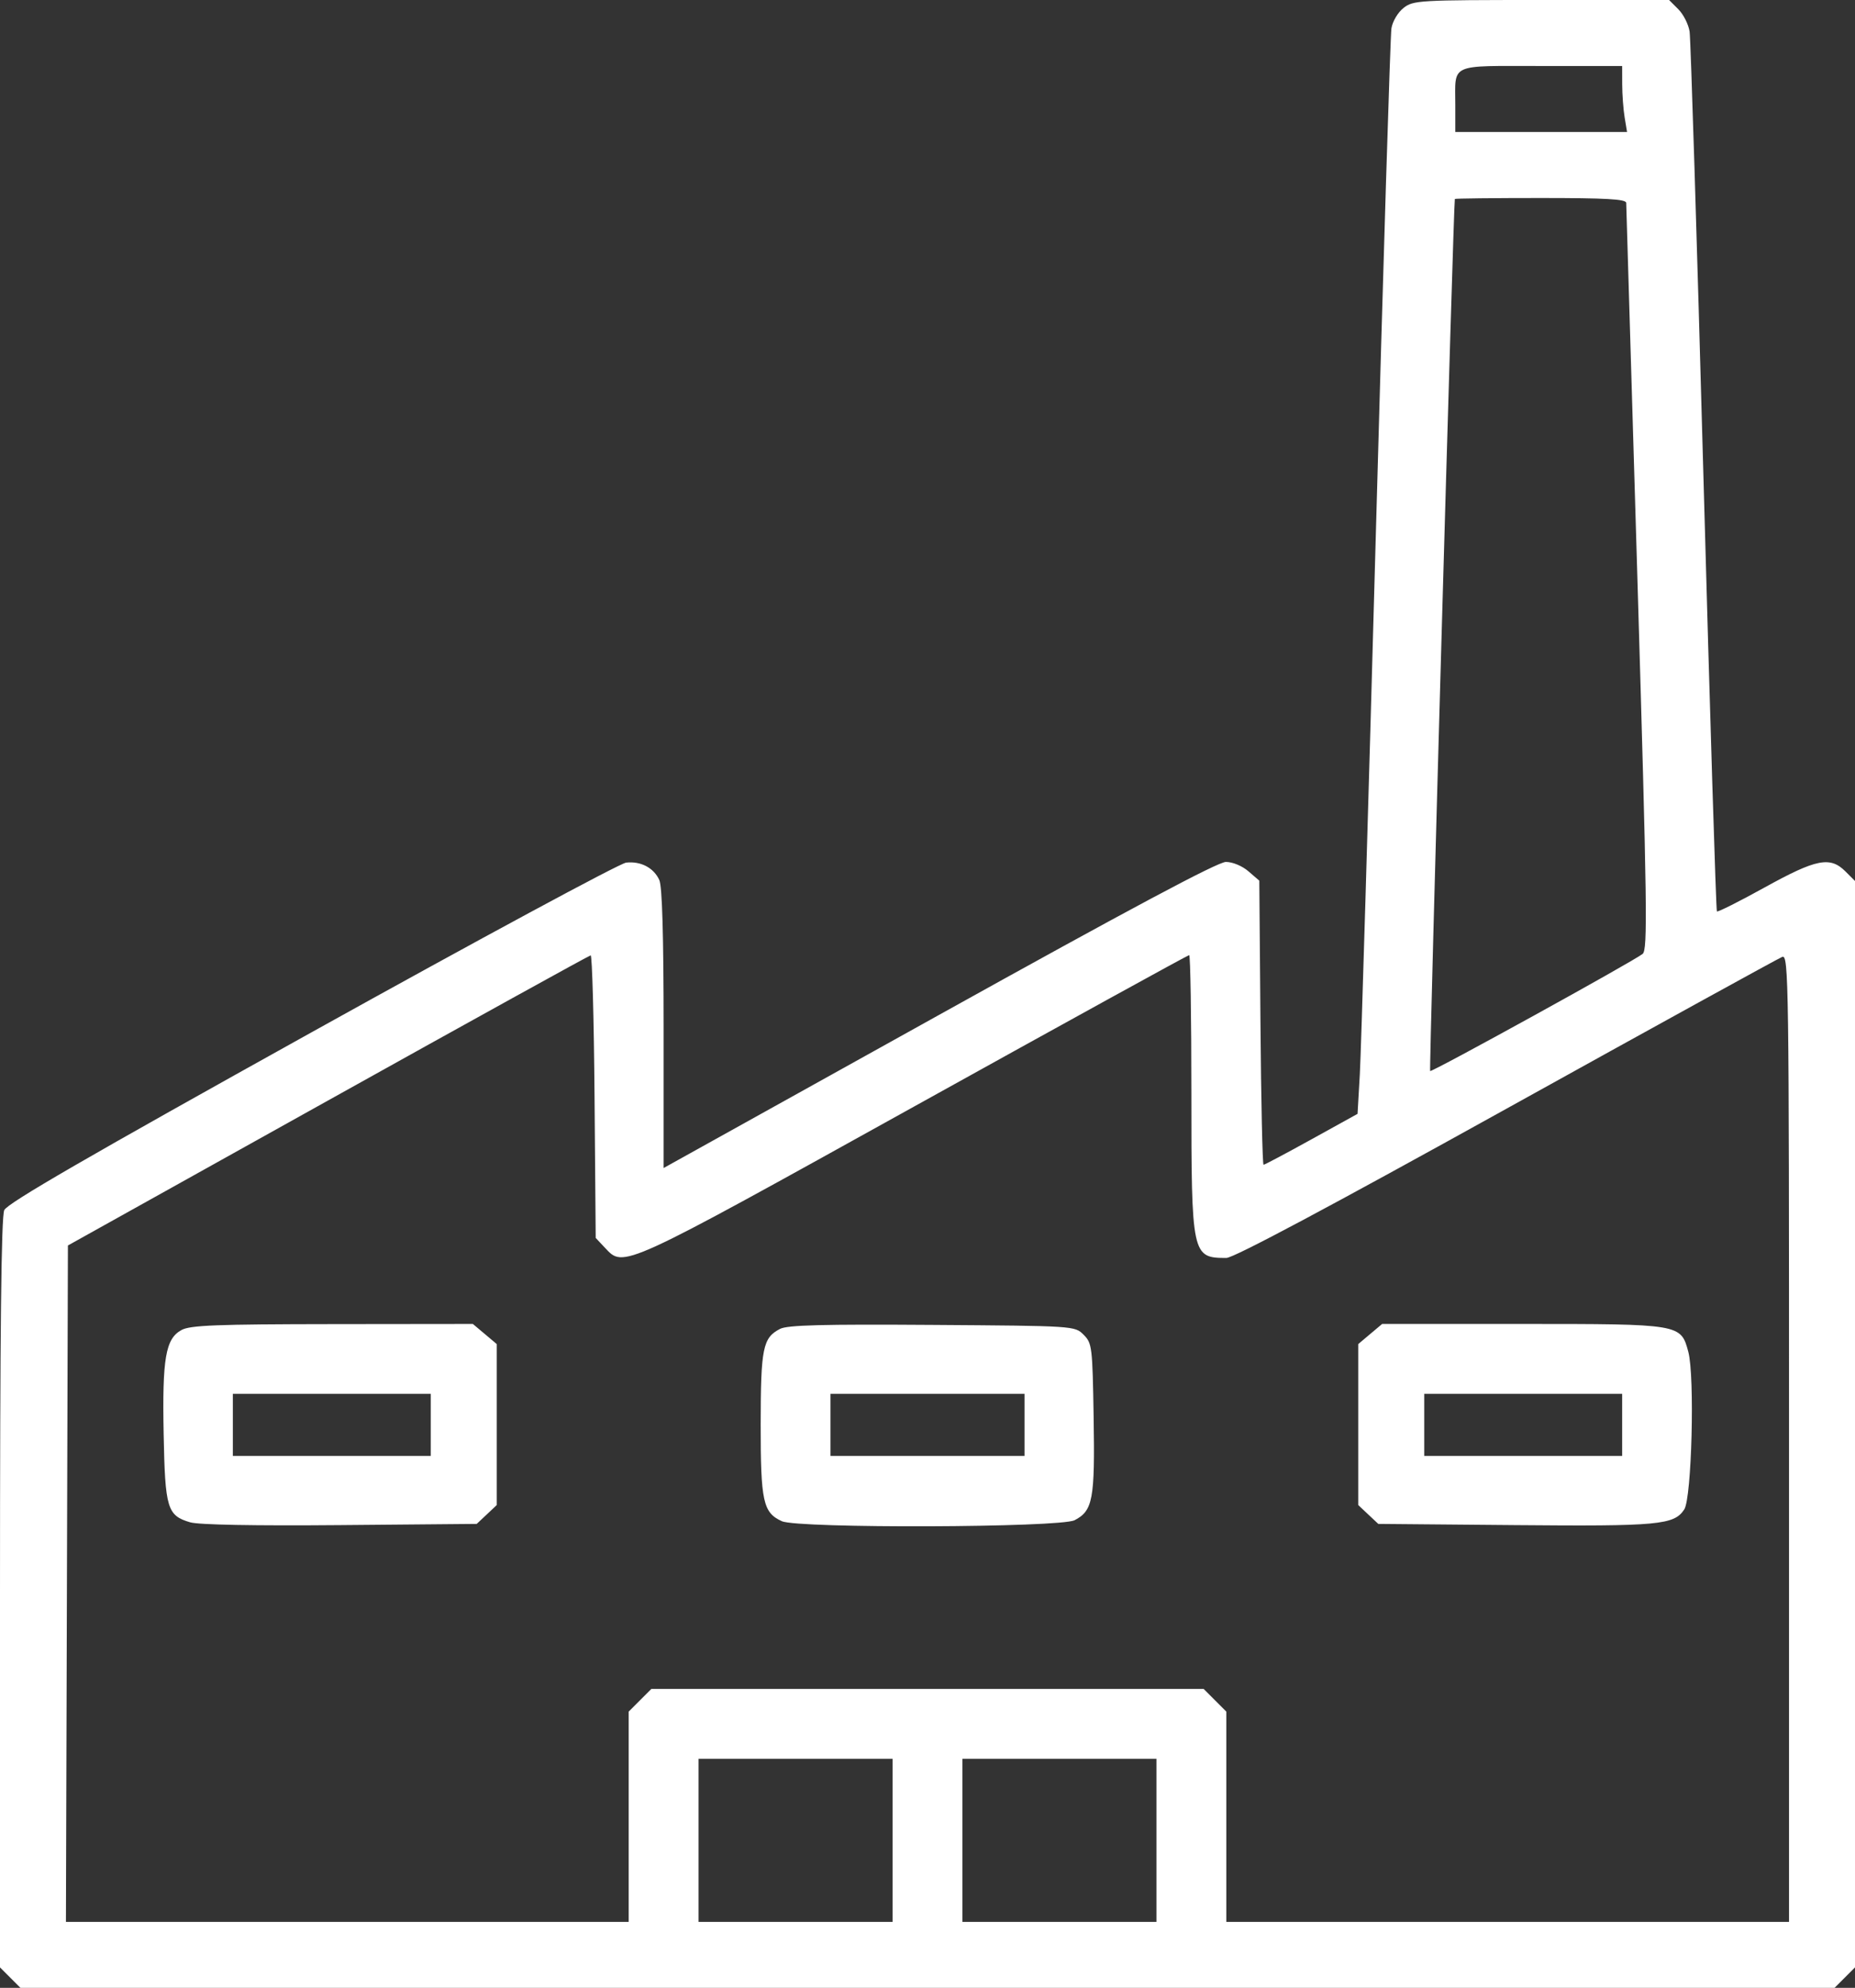 <svg width="478" height="512" viewBox="0 0 478 512" fill="none" xmlns="http://www.w3.org/2000/svg">
<rect x="0" y="0" width="478" height="512" fill="#333333" stroke="none"/>
<path fill-rule="evenodd" clip-rule="evenodd" d="M361.672 2.043C360.209 3.194 358.844 5.487 358.547 7.293C358.256 9.057 356.437 68.1 354.503 138.5C352.57 208.9 350.724 271.087 350.402 276.693L349.815 286.886L337.955 293.443C331.432 297.049 325.87 300 325.594 300C325.319 300 324.96 283.536 324.797 263.412L324.5 226.825L321.694 224.412C320.077 223.022 317.617 222 315.888 222C313.804 222 291.21 234.045 241.943 261.419L171 300.839V264.966C171 240.803 170.638 228.299 169.89 226.657C168.456 223.512 165.126 221.762 161.354 222.174C159.708 222.353 123.225 242.023 80.28 265.884C22.404 298.042 1.914 309.892 1.099 311.681C0.324 313.382 0 342.52 0 410.411V506.727L2.636 509.364L5.273 512H239H472.727L475.364 509.364L478 506.727V366.818V226.909L475.545 224.455C471.593 220.502 468.052 221.202 454.714 228.576C448.172 232.193 442.637 234.97 442.414 234.747C442.191 234.524 440.632 184.202 438.95 122.921C437.268 61.639 435.662 9.987 435.38 8.138C435.098 6.289 433.793 3.702 432.479 2.388L430.091 0H397.18C365.551 0 364.169 0.08 361.672 2.043ZM418.011 21.75C418.017 24.363 418.301 28.188 418.642 30.25L419.262 34H397.131H375V27.082C375 16.172 373.183 17 397.107 17H418L418.011 21.75ZM419.045 52.25C419.069 52.938 420.367 96.475 421.929 149C424.446 233.659 424.599 244.635 423.273 245.692C420.826 247.641 368.911 276.244 368.524 275.857C368.224 275.556 374.559 51.983 374.888 51.25C374.949 51.112 384.9 51 397 51C413.91 51 419.01 51.289 419.045 52.25ZM153.203 282.421L153.5 318.841L155.924 321.421C160.769 326.575 159.8 327.018 235.551 285C274.222 263.55 306.118 246 306.431 246C306.744 246 307 261.997 307 281.55C307 323.419 307.123 324 316.011 324C317.89 324 342.454 310.918 388.191 285.56C426.324 264.418 458.306 246.82 459.262 246.453C460.907 245.822 461 252.453 461 370.393V495H388.5H316V467.923V440.846L313.077 437.923L310.154 435H239H167.846L164.923 437.923L162 440.846V467.923V495H89.495H16.989L17.245 407.894L17.5 320.789L84.5 283.464C121.35 262.936 151.817 246.108 152.203 246.07C152.59 246.031 153.04 262.389 153.203 282.421ZM46.785 342.554C42.653 344.796 41.791 349.81 42.17 369.405C42.539 388.53 43.087 390.351 49 392.09C51.202 392.737 65.545 393.004 87.671 392.81L122.841 392.5L125.421 390.076L128 387.651V366.915V346.178L124.923 343.589L121.847 341L85.673 341.04C55.757 341.073 49.03 341.335 46.785 342.554ZM201.02 342.265C196.565 344.554 196.031 347.173 196.015 366.8C195.999 386.749 196.62 389.594 201.472 391.805C205.649 393.708 273.176 393.477 276.909 391.547C281.608 389.117 282.155 386.174 281.812 365.168C281.513 346.817 281.409 345.96 279.223 343.775C276.947 341.501 276.935 341.5 240.223 341.246C212.026 341.05 202.924 341.287 201.02 342.265ZM353.077 343.589L350 346.178V366.915V387.651L352.579 390.076L355.159 392.5L390.329 392.81C427.414 393.136 431.375 392.771 434 388.78C435.933 385.841 436.739 354.46 435.043 348.162C433.115 341.001 433.11 341 392.126 341H356.153L353.077 343.589ZM111 367V375H85.5H60V367V359H85.5H111V367ZM264 367V375H239H214V367V359H239H264V367ZM418 367V375H392.5H367V367V359H392.5H418V367ZM230 474V495H205H180V474V453H205H230V474ZM298 474V495H273H248V474V453H273H298V474Z" fill="white"/>
</svg>
